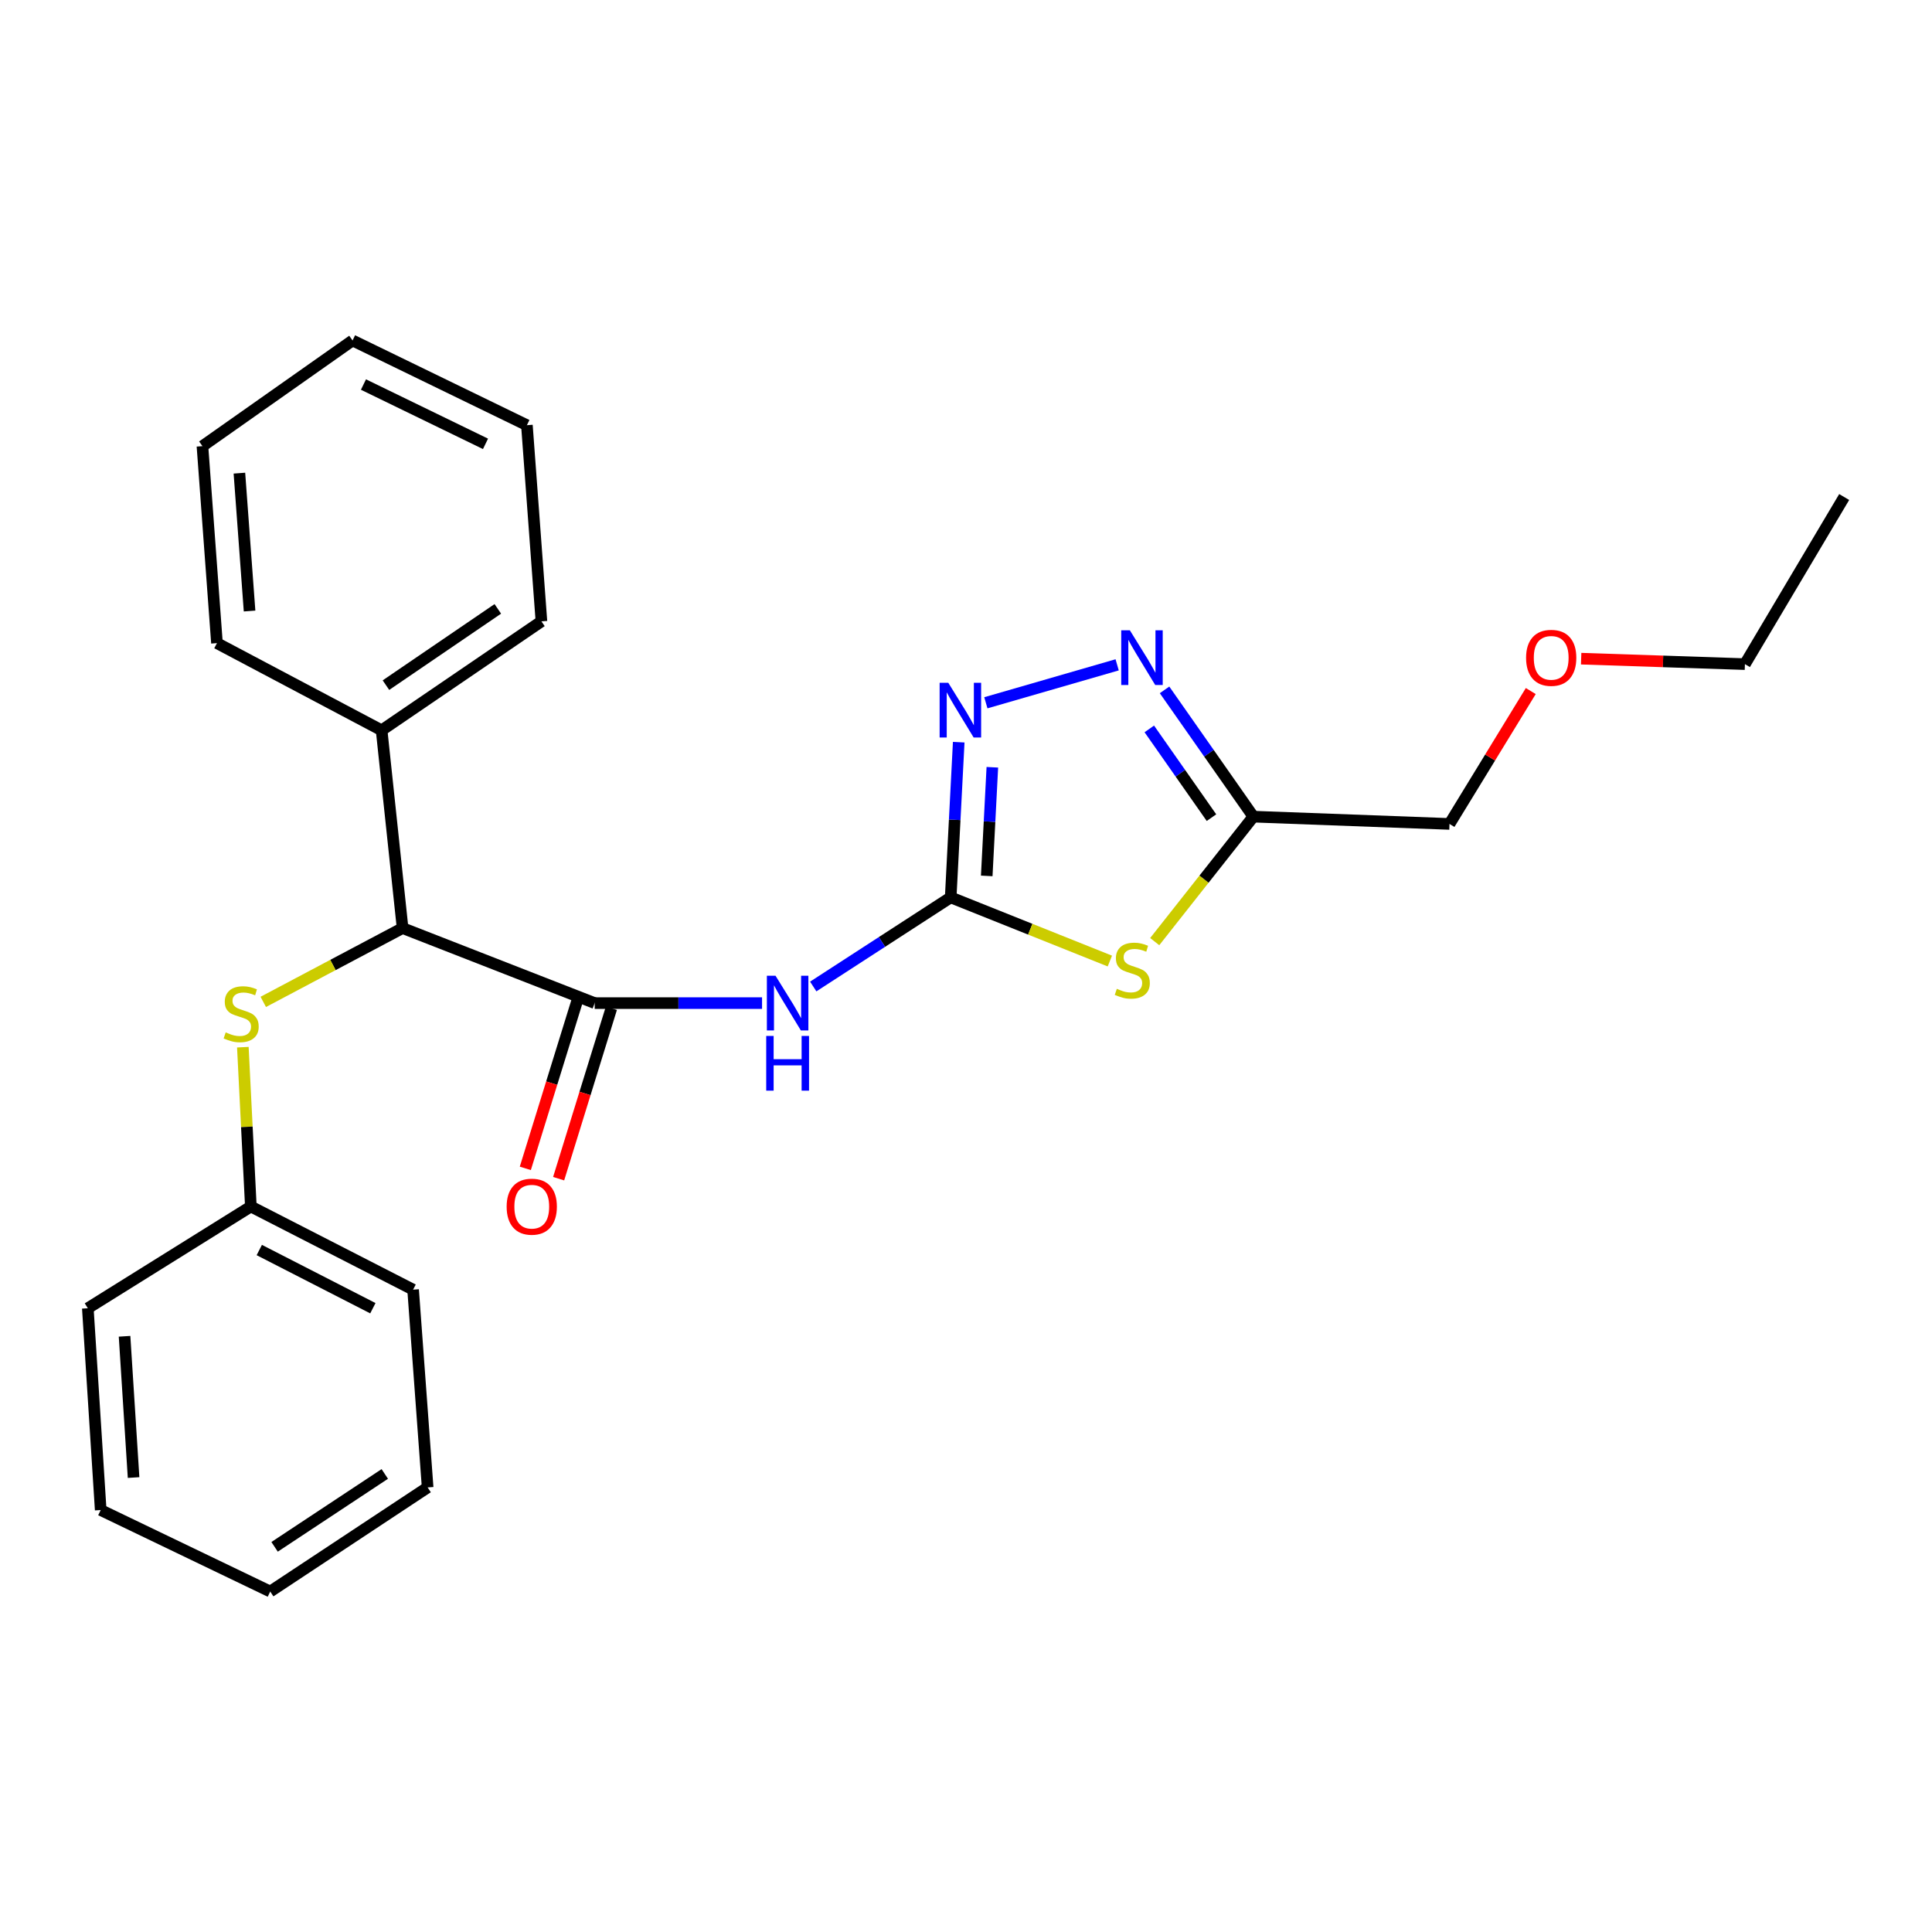<?xml version='1.0' encoding='iso-8859-1'?>
<svg version='1.1' baseProfile='full'
              xmlns='http://www.w3.org/2000/svg'
                      xmlns:rdkit='http://www.rdkit.org/xml'
                      xmlns:xlink='http://www.w3.org/1999/xlink'
                  xml:space='preserve'
width='1000px' height='1000px' viewBox='0 0 1000 1000'>
<!-- END OF HEADER -->
<rect style='opacity:1.0;fill:#FFFFFF;stroke:none' width='1000' height='1000' x='0' y='0'> </rect>
<path class='bond-0' d='M 492.077,464.487 L 533.268,480.964' style='fill:none;fill-rule:evenodd;stroke:#000000;stroke-width:6px;stroke-linecap:butt;stroke-linejoin:miter;stroke-opacity:1' />
<path class='bond-0' d='M 533.268,480.964 L 574.458,497.441' style='fill:none;fill-rule:evenodd;stroke:#CCCC00;stroke-width:6px;stroke-linecap:butt;stroke-linejoin:miter;stroke-opacity:1' />
<path class='bond-1' d='M 492.077,464.487 L 456.502,487.55' style='fill:none;fill-rule:evenodd;stroke:#000000;stroke-width:6px;stroke-linecap:butt;stroke-linejoin:miter;stroke-opacity:1' />
<path class='bond-1' d='M 456.502,487.55 L 420.928,510.613' style='fill:none;fill-rule:evenodd;stroke:#0000FF;stroke-width:6px;stroke-linecap:butt;stroke-linejoin:miter;stroke-opacity:1' />
<path class='bond-3' d='M 492.077,464.487 L 494.155,424.32' style='fill:none;fill-rule:evenodd;stroke:#000000;stroke-width:6px;stroke-linecap:butt;stroke-linejoin:miter;stroke-opacity:1' />
<path class='bond-3' d='M 494.155,424.32 L 496.233,384.153' style='fill:none;fill-rule:evenodd;stroke:#0000FF;stroke-width:6px;stroke-linecap:butt;stroke-linejoin:miter;stroke-opacity:1' />
<path class='bond-3' d='M 510.729,453.37 L 512.183,425.253' style='fill:none;fill-rule:evenodd;stroke:#000000;stroke-width:6px;stroke-linecap:butt;stroke-linejoin:miter;stroke-opacity:1' />
<path class='bond-3' d='M 512.183,425.253 L 513.638,397.136' style='fill:none;fill-rule:evenodd;stroke:#0000FF;stroke-width:6px;stroke-linecap:butt;stroke-linejoin:miter;stroke-opacity:1' />
<path class='bond-5' d='M 597.678,487.381 L 623.209,455.038' style='fill:none;fill-rule:evenodd;stroke:#CCCC00;stroke-width:6px;stroke-linecap:butt;stroke-linejoin:miter;stroke-opacity:1' />
<path class='bond-5' d='M 623.209,455.038 L 648.74,422.696' style='fill:none;fill-rule:evenodd;stroke:#000000;stroke-width:6px;stroke-linecap:butt;stroke-linejoin:miter;stroke-opacity:1' />
<path class='bond-2' d='M 394.437,519.206 L 351.13,519.206' style='fill:none;fill-rule:evenodd;stroke:#0000FF;stroke-width:6px;stroke-linecap:butt;stroke-linejoin:miter;stroke-opacity:1' />
<path class='bond-2' d='M 351.13,519.206 L 307.824,519.206' style='fill:none;fill-rule:evenodd;stroke:#000000;stroke-width:6px;stroke-linecap:butt;stroke-linejoin:miter;stroke-opacity:1' />
<path class='bond-6' d='M 307.824,519.206 L 208.376,480.373' style='fill:none;fill-rule:evenodd;stroke:#000000;stroke-width:6px;stroke-linecap:butt;stroke-linejoin:miter;stroke-opacity:1' />
<path class='bond-8' d='M 299.201,516.537 L 285.551,560.642' style='fill:none;fill-rule:evenodd;stroke:#000000;stroke-width:6px;stroke-linecap:butt;stroke-linejoin:miter;stroke-opacity:1' />
<path class='bond-8' d='M 285.551,560.642 L 271.902,604.746' style='fill:none;fill-rule:evenodd;stroke:#FF0000;stroke-width:6px;stroke-linecap:butt;stroke-linejoin:miter;stroke-opacity:1' />
<path class='bond-8' d='M 316.446,521.874 L 302.797,565.979' style='fill:none;fill-rule:evenodd;stroke:#000000;stroke-width:6px;stroke-linecap:butt;stroke-linejoin:miter;stroke-opacity:1' />
<path class='bond-8' d='M 302.797,565.979 L 289.147,610.084' style='fill:none;fill-rule:evenodd;stroke:#FF0000;stroke-width:6px;stroke-linecap:butt;stroke-linejoin:miter;stroke-opacity:1' />
<path class='bond-4' d='M 510.278,363.757 L 578.241,344.119' style='fill:none;fill-rule:evenodd;stroke:#0000FF;stroke-width:6px;stroke-linecap:butt;stroke-linejoin:miter;stroke-opacity:1' />
<path class='bond-25' d='M 602.765,357.08 L 625.753,389.888' style='fill:none;fill-rule:evenodd;stroke:#0000FF;stroke-width:6px;stroke-linecap:butt;stroke-linejoin:miter;stroke-opacity:1' />
<path class='bond-25' d='M 625.753,389.888 L 648.74,422.696' style='fill:none;fill-rule:evenodd;stroke:#000000;stroke-width:6px;stroke-linecap:butt;stroke-linejoin:miter;stroke-opacity:1' />
<path class='bond-25' d='M 594.877,377.281 L 610.968,400.247' style='fill:none;fill-rule:evenodd;stroke:#0000FF;stroke-width:6px;stroke-linecap:butt;stroke-linejoin:miter;stroke-opacity:1' />
<path class='bond-25' d='M 610.968,400.247 L 627.06,423.213' style='fill:none;fill-rule:evenodd;stroke:#000000;stroke-width:6px;stroke-linecap:butt;stroke-linejoin:miter;stroke-opacity:1' />
<path class='bond-11' d='M 648.74,422.696 L 750.254,426.467' style='fill:none;fill-rule:evenodd;stroke:#000000;stroke-width:6px;stroke-linecap:butt;stroke-linejoin:miter;stroke-opacity:1' />
<path class='bond-7' d='M 208.376,480.373 L 172.322,499.476' style='fill:none;fill-rule:evenodd;stroke:#000000;stroke-width:6px;stroke-linecap:butt;stroke-linejoin:miter;stroke-opacity:1' />
<path class='bond-7' d='M 172.322,499.476 L 136.268,518.578' style='fill:none;fill-rule:evenodd;stroke:#CCCC00;stroke-width:6px;stroke-linecap:butt;stroke-linejoin:miter;stroke-opacity:1' />
<path class='bond-9' d='M 208.376,480.373 L 197.525,378.007' style='fill:none;fill-rule:evenodd;stroke:#000000;stroke-width:6px;stroke-linecap:butt;stroke-linejoin:miter;stroke-opacity:1' />
<path class='bond-10' d='M 125.697,542.021 L 127.768,583.255' style='fill:none;fill-rule:evenodd;stroke:#CCCC00;stroke-width:6px;stroke-linecap:butt;stroke-linejoin:miter;stroke-opacity:1' />
<path class='bond-10' d='M 127.768,583.255 L 129.839,624.49' style='fill:none;fill-rule:evenodd;stroke:#000000;stroke-width:6px;stroke-linecap:butt;stroke-linejoin:miter;stroke-opacity:1' />
<path class='bond-13' d='M 197.525,378.007 L 280.244,321.614' style='fill:none;fill-rule:evenodd;stroke:#000000;stroke-width:6px;stroke-linecap:butt;stroke-linejoin:miter;stroke-opacity:1' />
<path class='bond-13' d='M 199.764,354.632 L 257.667,315.157' style='fill:none;fill-rule:evenodd;stroke:#000000;stroke-width:6px;stroke-linecap:butt;stroke-linejoin:miter;stroke-opacity:1' />
<path class='bond-14' d='M 197.525,378.007 L 112.298,332.886' style='fill:none;fill-rule:evenodd;stroke:#000000;stroke-width:6px;stroke-linecap:butt;stroke-linejoin:miter;stroke-opacity:1' />
<path class='bond-15' d='M 129.839,624.49 L 213.822,667.525' style='fill:none;fill-rule:evenodd;stroke:#000000;stroke-width:6px;stroke-linecap:butt;stroke-linejoin:miter;stroke-opacity:1' />
<path class='bond-15' d='M 134.204,647.011 L 192.992,677.135' style='fill:none;fill-rule:evenodd;stroke:#000000;stroke-width:6px;stroke-linecap:butt;stroke-linejoin:miter;stroke-opacity:1' />
<path class='bond-16' d='M 129.839,624.49 L 45.455,677.143' style='fill:none;fill-rule:evenodd;stroke:#000000;stroke-width:6px;stroke-linecap:butt;stroke-linejoin:miter;stroke-opacity:1' />
<path class='bond-12' d='M 750.254,426.467 L 771.29,392.079' style='fill:none;fill-rule:evenodd;stroke:#000000;stroke-width:6px;stroke-linecap:butt;stroke-linejoin:miter;stroke-opacity:1' />
<path class='bond-12' d='M 771.29,392.079 L 792.325,357.69' style='fill:none;fill-rule:evenodd;stroke:#FF0000;stroke-width:6px;stroke-linecap:butt;stroke-linejoin:miter;stroke-opacity:1' />
<path class='bond-17' d='M 818.405,340.925 L 860.786,342.336' style='fill:none;fill-rule:evenodd;stroke:#FF0000;stroke-width:6px;stroke-linecap:butt;stroke-linejoin:miter;stroke-opacity:1' />
<path class='bond-17' d='M 860.786,342.336 L 903.167,343.748' style='fill:none;fill-rule:evenodd;stroke:#000000;stroke-width:6px;stroke-linecap:butt;stroke-linejoin:miter;stroke-opacity:1' />
<path class='bond-19' d='M 280.244,321.614 L 272.722,220.08' style='fill:none;fill-rule:evenodd;stroke:#000000;stroke-width:6px;stroke-linecap:butt;stroke-linejoin:miter;stroke-opacity:1' />
<path class='bond-20' d='M 112.298,332.886 L 104.786,230.931' style='fill:none;fill-rule:evenodd;stroke:#000000;stroke-width:6px;stroke-linecap:butt;stroke-linejoin:miter;stroke-opacity:1' />
<path class='bond-20' d='M 129.175,316.267 L 123.916,244.898' style='fill:none;fill-rule:evenodd;stroke:#000000;stroke-width:6px;stroke-linecap:butt;stroke-linejoin:miter;stroke-opacity:1' />
<path class='bond-21' d='M 213.822,667.525 L 221.344,769.891' style='fill:none;fill-rule:evenodd;stroke:#000000;stroke-width:6px;stroke-linecap:butt;stroke-linejoin:miter;stroke-opacity:1' />
<path class='bond-22' d='M 45.455,677.143 L 52.124,781.595' style='fill:none;fill-rule:evenodd;stroke:#000000;stroke-width:6px;stroke-linecap:butt;stroke-linejoin:miter;stroke-opacity:1' />
<path class='bond-22' d='M 64.471,691.66 L 69.139,764.777' style='fill:none;fill-rule:evenodd;stroke:#000000;stroke-width:6px;stroke-linecap:butt;stroke-linejoin:miter;stroke-opacity:1' />
<path class='bond-18' d='M 903.167,343.748 L 954.545,257.258' style='fill:none;fill-rule:evenodd;stroke:#000000;stroke-width:6px;stroke-linecap:butt;stroke-linejoin:miter;stroke-opacity:1' />
<path class='bond-26' d='M 272.722,220.08 L 182.481,176.223' style='fill:none;fill-rule:evenodd;stroke:#000000;stroke-width:6px;stroke-linecap:butt;stroke-linejoin:miter;stroke-opacity:1' />
<path class='bond-26' d='M 251.295,229.738 L 188.126,199.038' style='fill:none;fill-rule:evenodd;stroke:#000000;stroke-width:6px;stroke-linecap:butt;stroke-linejoin:miter;stroke-opacity:1' />
<path class='bond-23' d='M 104.786,230.931 L 182.481,176.223' style='fill:none;fill-rule:evenodd;stroke:#000000;stroke-width:6px;stroke-linecap:butt;stroke-linejoin:miter;stroke-opacity:1' />
<path class='bond-27' d='M 221.344,769.891 L 139.868,823.777' style='fill:none;fill-rule:evenodd;stroke:#000000;stroke-width:6px;stroke-linecap:butt;stroke-linejoin:miter;stroke-opacity:1' />
<path class='bond-27' d='M 199.164,762.917 L 142.131,800.637' style='fill:none;fill-rule:evenodd;stroke:#000000;stroke-width:6px;stroke-linecap:butt;stroke-linejoin:miter;stroke-opacity:1' />
<path class='bond-24' d='M 52.124,781.595 L 139.868,823.777' style='fill:none;fill-rule:evenodd;stroke:#000000;stroke-width:6px;stroke-linecap:butt;stroke-linejoin:miter;stroke-opacity:1' />
<path  class='atom-1' d='M 578.069 511.806
Q 578.389 511.926, 579.709 512.486
Q 581.029 513.046, 582.469 513.406
Q 583.949 513.726, 585.389 513.726
Q 588.069 513.726, 589.629 512.446
Q 591.189 511.126, 591.189 508.846
Q 591.189 507.286, 590.389 506.326
Q 589.629 505.366, 588.429 504.846
Q 587.229 504.326, 585.229 503.726
Q 582.709 502.966, 581.189 502.246
Q 579.709 501.526, 578.629 500.006
Q 577.589 498.486, 577.589 495.926
Q 577.589 492.366, 579.989 490.166
Q 582.429 487.966, 587.229 487.966
Q 590.509 487.966, 594.229 489.526
L 593.309 492.606
Q 589.909 491.206, 587.349 491.206
Q 584.589 491.206, 583.069 492.366
Q 581.549 493.486, 581.589 495.446
Q 581.589 496.966, 582.349 497.886
Q 583.149 498.806, 584.269 499.326
Q 585.429 499.846, 587.349 500.446
Q 589.909 501.246, 591.429 502.046
Q 592.949 502.846, 594.029 504.486
Q 595.149 506.086, 595.149 508.846
Q 595.149 512.766, 592.509 514.886
Q 589.909 516.966, 585.549 516.966
Q 583.029 516.966, 581.109 516.406
Q 579.229 515.886, 576.989 514.966
L 578.069 511.806
' fill='#CCCC00'/>
<path  class='atom-2' d='M 401.413 505.046
L 410.693 520.046
Q 411.613 521.526, 413.093 524.206
Q 414.573 526.886, 414.653 527.046
L 414.653 505.046
L 418.413 505.046
L 418.413 533.366
L 414.533 533.366
L 404.573 516.966
Q 403.413 515.046, 402.173 512.846
Q 400.973 510.646, 400.613 509.966
L 400.613 533.366
L 396.933 533.366
L 396.933 505.046
L 401.413 505.046
' fill='#0000FF'/>
<path  class='atom-2' d='M 396.593 536.198
L 400.433 536.198
L 400.433 548.238
L 414.913 548.238
L 414.913 536.198
L 418.753 536.198
L 418.753 564.518
L 414.913 564.518
L 414.913 551.438
L 400.433 551.438
L 400.433 564.518
L 396.593 564.518
L 396.593 536.198
' fill='#0000FF'/>
<path  class='atom-4' d='M 490.832 353.407
L 500.112 368.407
Q 501.032 369.887, 502.512 372.567
Q 503.992 375.247, 504.072 375.407
L 504.072 353.407
L 507.832 353.407
L 507.832 381.727
L 503.952 381.727
L 493.992 365.327
Q 492.832 363.407, 491.592 361.207
Q 490.392 359.007, 490.032 358.327
L 490.032 381.727
L 486.352 381.727
L 486.352 353.407
L 490.832 353.407
' fill='#0000FF'/>
<path  class='atom-5' d='M 584.824 326.248
L 594.104 341.248
Q 595.024 342.728, 596.504 345.408
Q 597.984 348.088, 598.064 348.248
L 598.064 326.248
L 601.824 326.248
L 601.824 354.568
L 597.944 354.568
L 587.984 338.168
Q 586.824 336.248, 585.584 334.048
Q 584.384 331.848, 584.024 331.168
L 584.024 354.568
L 580.344 354.568
L 580.344 326.248
L 584.824 326.248
' fill='#0000FF'/>
<path  class='atom-8' d='M 116.824 534.361
Q 117.144 534.481, 118.464 535.041
Q 119.784 535.601, 121.224 535.961
Q 122.704 536.281, 124.144 536.281
Q 126.824 536.281, 128.384 535.001
Q 129.944 533.681, 129.944 531.401
Q 129.944 529.841, 129.144 528.881
Q 128.384 527.921, 127.184 527.401
Q 125.984 526.881, 123.984 526.281
Q 121.464 525.521, 119.944 524.801
Q 118.464 524.081, 117.384 522.561
Q 116.344 521.041, 116.344 518.481
Q 116.344 514.921, 118.744 512.721
Q 121.184 510.521, 125.984 510.521
Q 129.264 510.521, 132.984 512.081
L 132.064 515.161
Q 128.664 513.761, 126.104 513.761
Q 123.344 513.761, 121.824 514.921
Q 120.304 516.041, 120.344 518.001
Q 120.344 519.521, 121.104 520.441
Q 121.904 521.361, 123.024 521.881
Q 124.184 522.401, 126.104 523.001
Q 128.664 523.801, 130.184 524.601
Q 131.704 525.401, 132.784 527.041
Q 133.904 528.641, 133.904 531.401
Q 133.904 535.321, 131.264 537.441
Q 128.664 539.521, 124.304 539.521
Q 121.784 539.521, 119.864 538.961
Q 117.984 538.441, 115.744 537.521
L 116.824 534.361
' fill='#CCCC00'/>
<path  class='atom-9' d='M 262.24 624.57
Q 262.24 617.77, 265.6 613.97
Q 268.96 610.17, 275.24 610.17
Q 281.52 610.17, 284.88 613.97
Q 288.24 617.77, 288.24 624.57
Q 288.24 631.45, 284.84 635.37
Q 281.44 639.25, 275.24 639.25
Q 269 639.25, 265.6 635.37
Q 262.24 631.49, 262.24 624.57
M 275.24 636.05
Q 279.56 636.05, 281.88 633.17
Q 284.24 630.25, 284.24 624.57
Q 284.24 619.01, 281.88 616.21
Q 279.56 613.37, 275.24 613.37
Q 270.92 613.37, 268.56 616.17
Q 266.24 618.97, 266.24 624.57
Q 266.24 630.29, 268.56 633.17
Q 270.92 636.05, 275.24 636.05
' fill='#FF0000'/>
<path  class='atom-13' d='M 789.897 340.488
Q 789.897 333.688, 793.257 329.888
Q 796.617 326.088, 802.897 326.088
Q 809.177 326.088, 812.537 329.888
Q 815.897 333.688, 815.897 340.488
Q 815.897 347.368, 812.497 351.288
Q 809.097 355.168, 802.897 355.168
Q 796.657 355.168, 793.257 351.288
Q 789.897 347.408, 789.897 340.488
M 802.897 351.968
Q 807.217 351.968, 809.537 349.088
Q 811.897 346.168, 811.897 340.488
Q 811.897 334.928, 809.537 332.128
Q 807.217 329.288, 802.897 329.288
Q 798.577 329.288, 796.217 332.088
Q 793.897 334.888, 793.897 340.488
Q 793.897 346.208, 796.217 349.088
Q 798.577 351.968, 802.897 351.968
' fill='#FF0000'/>
</svg>
